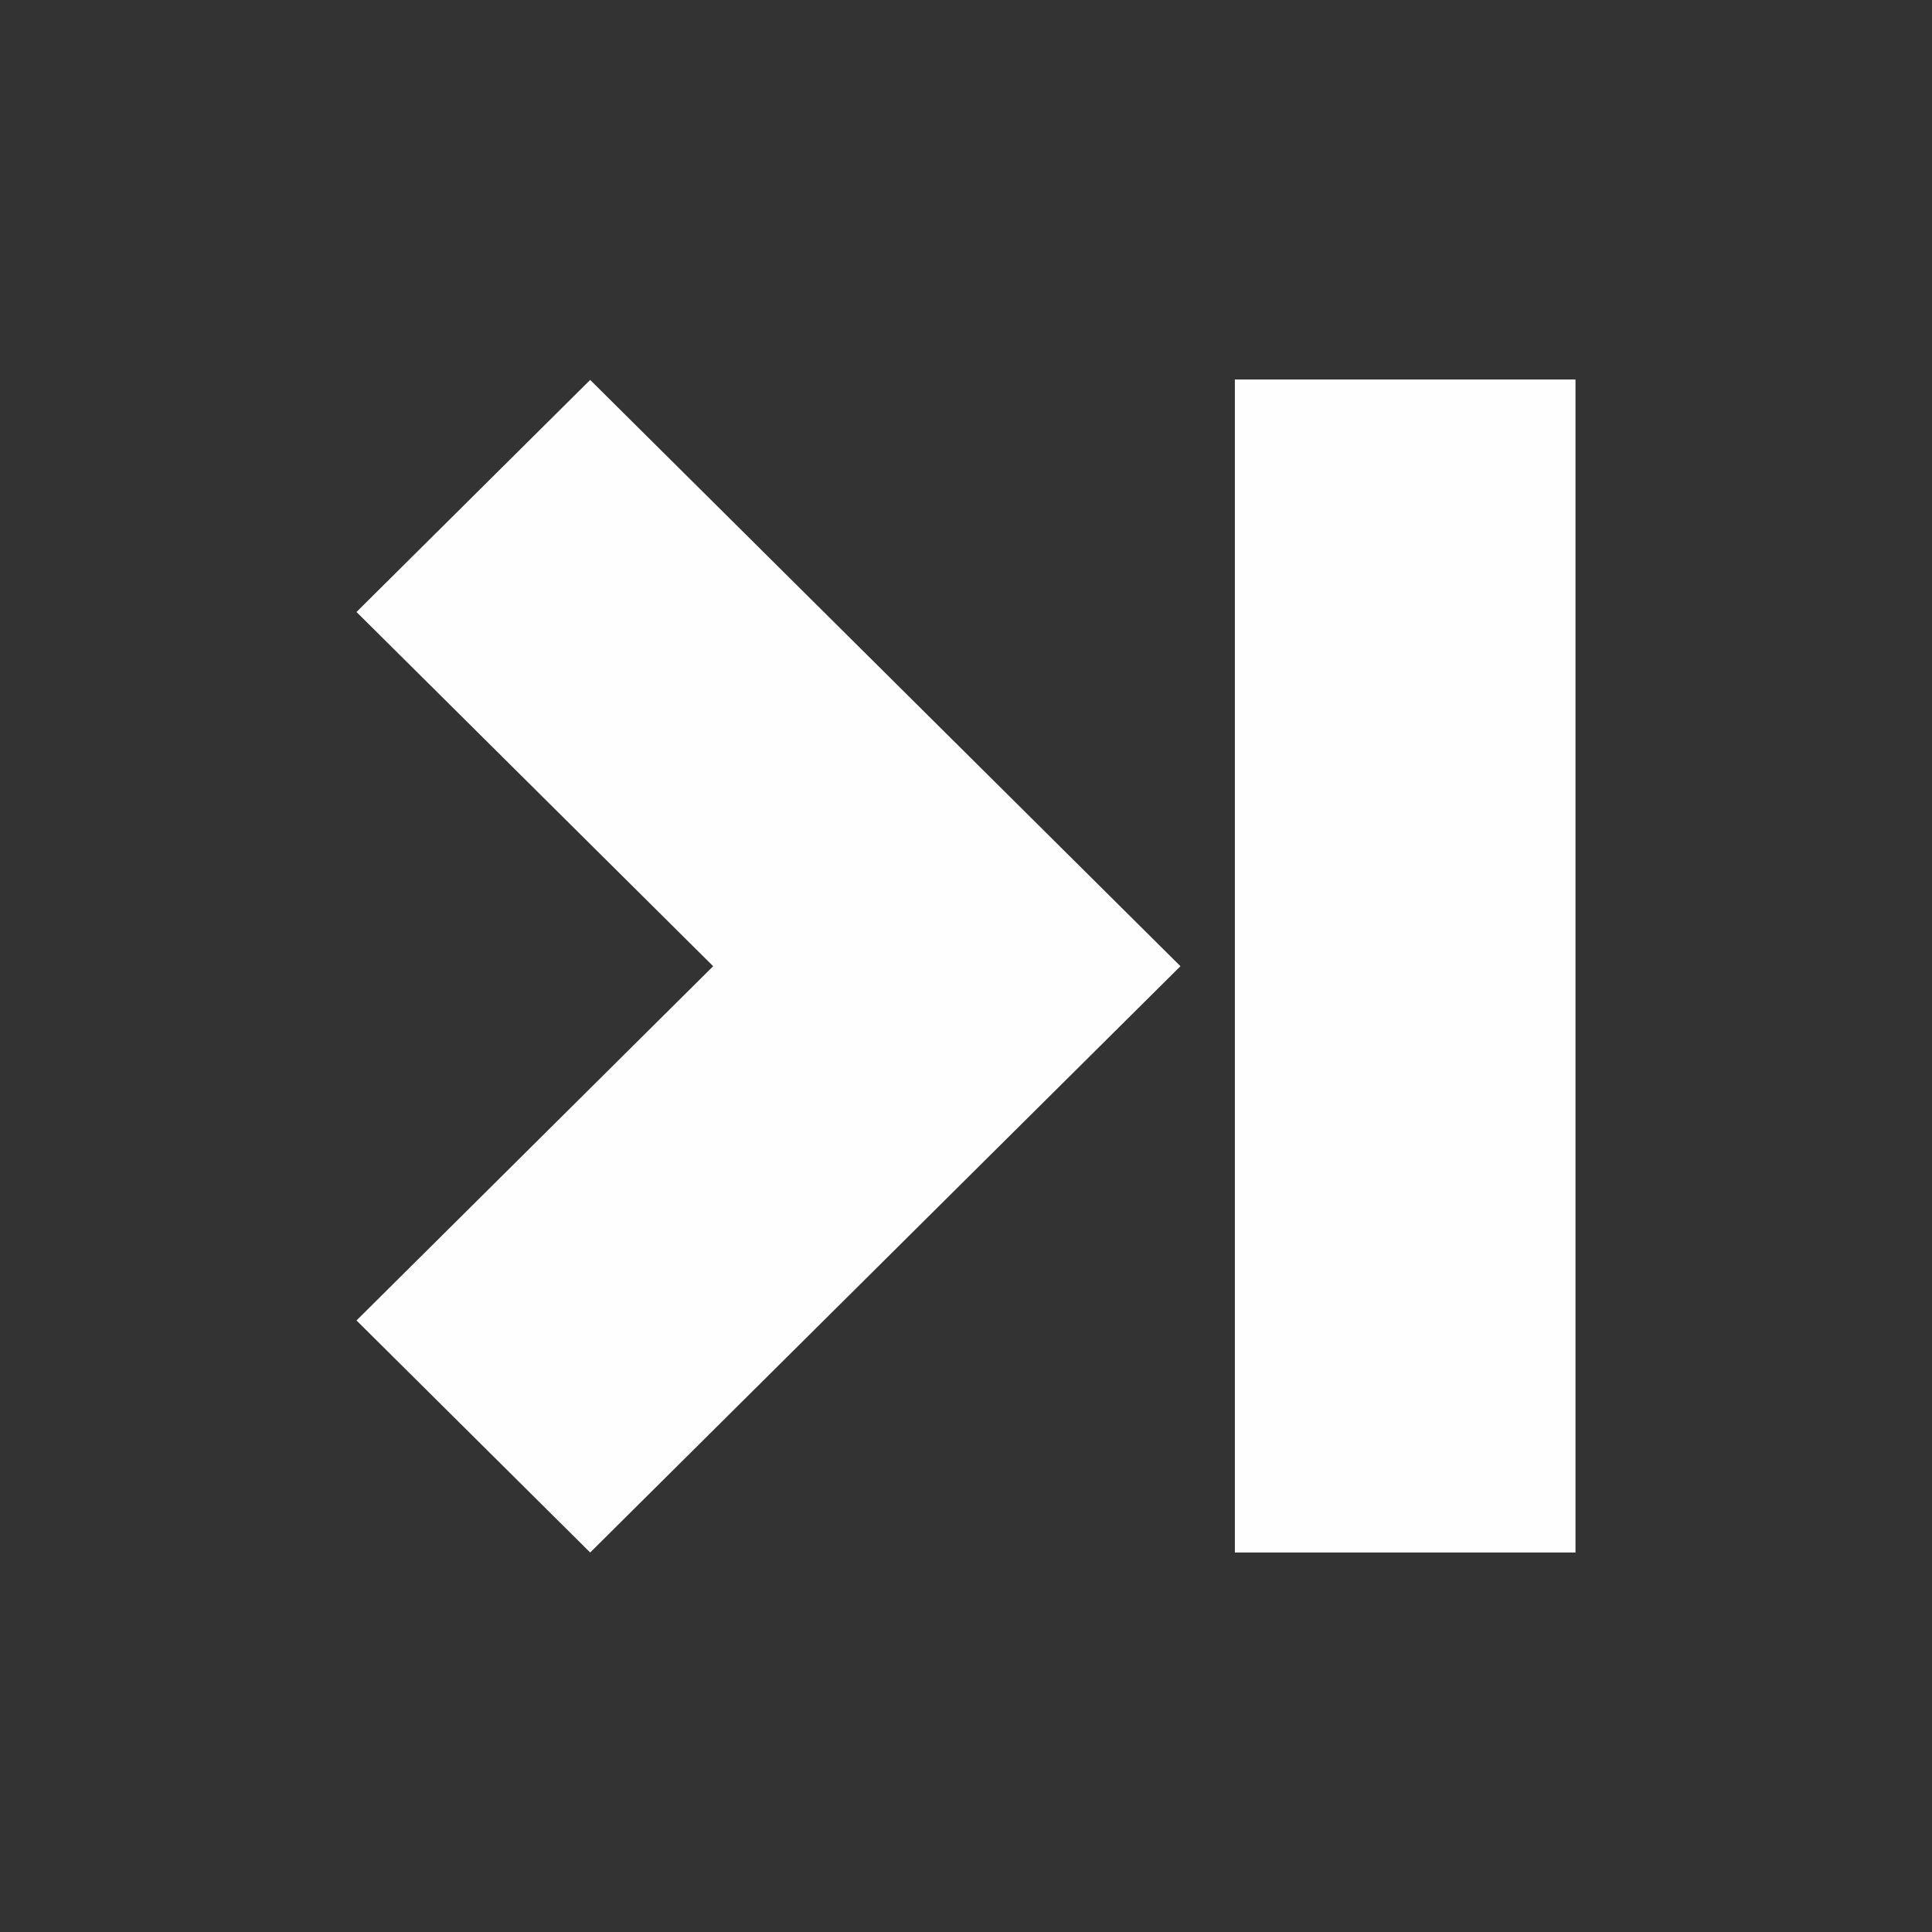 <?xml version="1.0" encoding="utf-8"?>
<!-- Generator: Adobe Illustrator 16.0.0, SVG Export Plug-In . SVG Version: 6.00 Build 0)  -->
<!DOCTYPE svg PUBLIC "-//W3C//DTD SVG 1.1//EN" "http://www.w3.org/Graphics/SVG/1.1/DTD/svg11.dtd">
<svg version="1.1" id="icons" xmlns:x="http://ns.adobe.com/Extensibility/1.0/" xmlns:i="http://ns.adobe.com/AdobeIllustrator/10.0/" xmlns:graph="http://ns.adobe.com/Graphs/1.0/"
	 xmlns="http://www.w3.org/2000/svg" xmlns:xlink="http://www.w3.org/1999/xlink" x="0px" y="0px" width="84px" height="84px"
	 viewBox="0 0 84 84" enable-background="new 0 0 84 84" xml:space="preserve">
<rect x="0" y="0" width="84" height="84" fill="#333333" stroke="none"/>
<rect display="none" width="84" height="84"/>
<g id="dnd-acelera" display="none">
	<defs>
		<path id="SVGID_1_" d="M12.62,24.313l16.236,16.38L12.62,57.073l9.041,9.12l25.278-25.5l-25.278-25.5L12.62,24.313z
			 M38.301,24.313l16.235,16.38l-16.235,16.38l9.04,9.12l25.278-25.5l-25.278-25.5L38.301,24.313z"/>
	</defs>
	<clipPath id="SVGID_2_" display="inline">
		<use xlink:href="#SVGID_1_"  overflow="visible"/>
	</clipPath>
	<g display="inline" clip-path="url(#SVGID_2_)">
		<defs>
			<rect id="SVGID_3_" x="-117.38" y="-1304.807" width="320" height="7735"/>
		</defs>
		<clipPath id="SVGID_4_">
			<use xlink:href="#SVGID_3_"  overflow="visible"/>
		</clipPath>
		<rect x="7.62" y="10.193" clip-path="url(#SVGID_4_)" fill="#FEFEFE" width="70" height="61"/>
	</g>
</g>
<g id="dnd-open" display="none">
	<defs>
		<polygon id="SVGID_5_" points="28.973,29.065 52.266,29.065 52.266,66.192 66.12,66.192 66.12,53.089 66.12,29.065 66.12,15.193 
			52.266,15.193 28.973,15.193 15.12,15.193 15.12,66.193 28.973,66.193 		"/>
	</defs>
	<clipPath id="SVGID_6_" display="inline">
		<use xlink:href="#SVGID_5_"  overflow="visible"/>
	</clipPath>
	<rect x="10.12" y="10.193" display="inline" clip-path="url(#SVGID_6_)" fill="#FEFEFE" width="61" height="61"/>
</g>
<g id="dnd-refresh" display="none">
	<defs>
		<path id="SVGID_7_" d="M22.692,29.826L22.692,29.826c4.884-4.909,11.376-7.613,18.281-7.613h0.485l-5.976-6.006l6.979-7.014
			l19.851,19.954L42.461,49.101l-6.979-7.014l5.872-5.901h-0.382c-6.592,0-11.955,5.391-11.955,12.019
			c0,6.626,5.363,12.018,11.955,12.018c5.246,0,9.714-3.414,11.32-8.147l13.826,2.212c-1.096,4.616-3.441,8.852-6.864,12.294
			c-4.883,4.909-11.376,7.612-18.282,7.612s-13.399-2.703-18.281-7.611c-4.883-4.909-7.572-11.435-7.572-18.378
			C15.12,41.261,17.809,34.734,22.692,29.826"/>
	</defs>
	<clipPath id="SVGID_8_" display="inline">
		<use xlink:href="#SVGID_7_"  overflow="visible"/>
	</clipPath>
	<rect x="10.12" y="4.193" display="inline" clip-path="url(#SVGID_8_)" fill="#FEFEFE" width="61" height="75"/>
</g>
<g id="dnd-next">
	<defs>
		<path id="SVGID_9_" d="M51.324,42.009L25.66,67.5L15.5,57.411l15.507-15.402L15.5,26.608l10.16-10.09L51.324,42.009z M53.69,67.5
			H68.5v-51H53.69V67.5z"/>
	</defs>
	<clipPath id="SVGID_10_">
		<use xlink:href="#SVGID_9_"  overflow="visible"/>
	</clipPath>
	<rect x="10.5" y="11.5" clip-path="url(#SVGID_10_)" fill="#FEFEFE" width="63" height="61"/>
</g>
<g id="dnd-mkt" display="none">
	<defs>
		<polygon id="SVGID_11_" points="67.5,16.528 67.447,16.528 67.447,16.5 52.79,16.5 52.79,16.528 16.5,16.528 16.5,31.185 
			42.453,31.185 16.5,57.138 26.863,67.5 52.79,41.573 52.79,67.5 67.447,67.5 67.447,31.185 67.5,31.185 		"/>
	</defs>
	<clipPath id="SVGID_12_" display="inline">
		<use xlink:href="#SVGID_11_"  overflow="visible"/>
	</clipPath>
	<rect x="11.5" y="11.5" display="inline" clip-path="url(#SVGID_12_)" fill="#FEFEFE" width="61" height="61"/>
</g>
<g id="dnd-gold" display="none">
	<defs>
		<path id="SVGID_13_" d="M15.86,50.553c0,14.329,11.727,25.986,26.141,25.986s26.14-11.657,26.14-25.986
			c0-8.275-3.916-15.652-9.995-20.415l5.702-17.22L49.582,8.237l-5.44,16.424c-0.705-0.057-1.42-0.094-2.141-0.094
			c-0.751,0-1.493,0.039-2.229,0.101L34.057,7.461l-14.267,4.683l5.995,18.049C19.746,34.957,15.86,42.31,15.86,50.553 M42,62.265
			c-6.507,0-11.781-5.244-11.781-11.712c0-6.468,5.274-11.712,11.781-11.712s11.782,5.244,11.782,11.712
			C53.783,57.021,48.507,62.265,42,62.265"/>
	</defs>
	<clipPath id="SVGID_14_" display="inline">
		<use xlink:href="#SVGID_13_"  overflow="visible"/>
	</clipPath>
	<rect x="10.861" y="2.461" display="inline" clip-path="url(#SVGID_14_)" fill="#FEFEFE" width="62.28" height="79.078"/>
</g>
<g id="dnd-online" display="none">
	<defs>
		<rect id="SVGID_15_" x="16.5" y="34.5" width="51" height="15"/>
	</defs>
	<clipPath id="SVGID_16_" display="inline">
		<use xlink:href="#SVGID_15_"  overflow="visible"/>
	</clipPath>
	<rect x="11.5" y="29.5" display="inline" clip-path="url(#SVGID_16_)" fill="#FFFFFF" width="61" height="25"/>
</g>
<g id="dnd-offline" display="none">
	<defs>
		<path id="SVGID_17_" d="M30.506,42c0-6.347,5.146-11.494,11.493-11.494S53.494,35.653,53.494,42S48.347,53.493,42,53.493
			S30.506,48.347,30.506,42z M42,16.5c-14.061,0-25.5,11.439-25.5,25.5c0,14.061,11.439,25.5,25.5,25.5S67.5,56.061,67.5,42
			C67.5,27.939,56.06,16.5,42,16.5z"/>
	</defs>
	<clipPath id="SVGID_18_" display="inline">
		<use xlink:href="#SVGID_17_"  overflow="visible"/>
	</clipPath>
	<rect x="11.5" y="11.5" display="inline" clip-path="url(#SVGID_18_)" fill="#FFFFFF" width="61" height="61"/>
</g>
<g id="dnd-excellence" display="none">
	<polygon display="inline" fill="#FEFEFE" points="56.36,20.435 42.46,34.333 28.562,20.435 20.823,28.174 42.46,49.813 
		64.098,28.174 	"/>
	<polygon display="inline" fill="#FEFEFE" points="28.562,64.488 42.461,50.589 56.36,64.488 64.099,56.749 42.461,35.111 
		20.824,56.749 	"/>
	<polygon display="inline" fill="#FEFEFE" points="67.868,36.717 48.212,36.715 48.212,17.06 37.268,17.06 37.268,47.66 
		67.868,47.66 	"/>
	<polygon display="inline" fill="#FEFEFE" points="17.054,48.207 36.71,48.207 36.71,67.862 47.656,67.862 47.656,37.262 
		17.054,37.262 	"/>
</g>
<g id="dnd-crece" display="none">
	<defs>
		<path id="SVGID_19_" d="M24.74,70.693l16.38-16.236L57.5,70.693l9.12-9.041l-25.5-25.278l-25.5,25.278L24.74,70.693z
			 M24.74,45.012l16.38-16.235L57.5,45.012l9.12-9.04l-25.5-25.278l-25.5,25.278L24.74,45.012z"/>
	</defs>
	<clipPath id="SVGID_20_" display="inline">
		<use xlink:href="#SVGID_19_"  overflow="visible"/>
	</clipPath>
	<g display="inline" clip-path="url(#SVGID_20_)">
		<rect x="10.62" y="5.693" fill="#FEFEFE" width="61" height="70"/>
	</g>
</g>
</svg>
